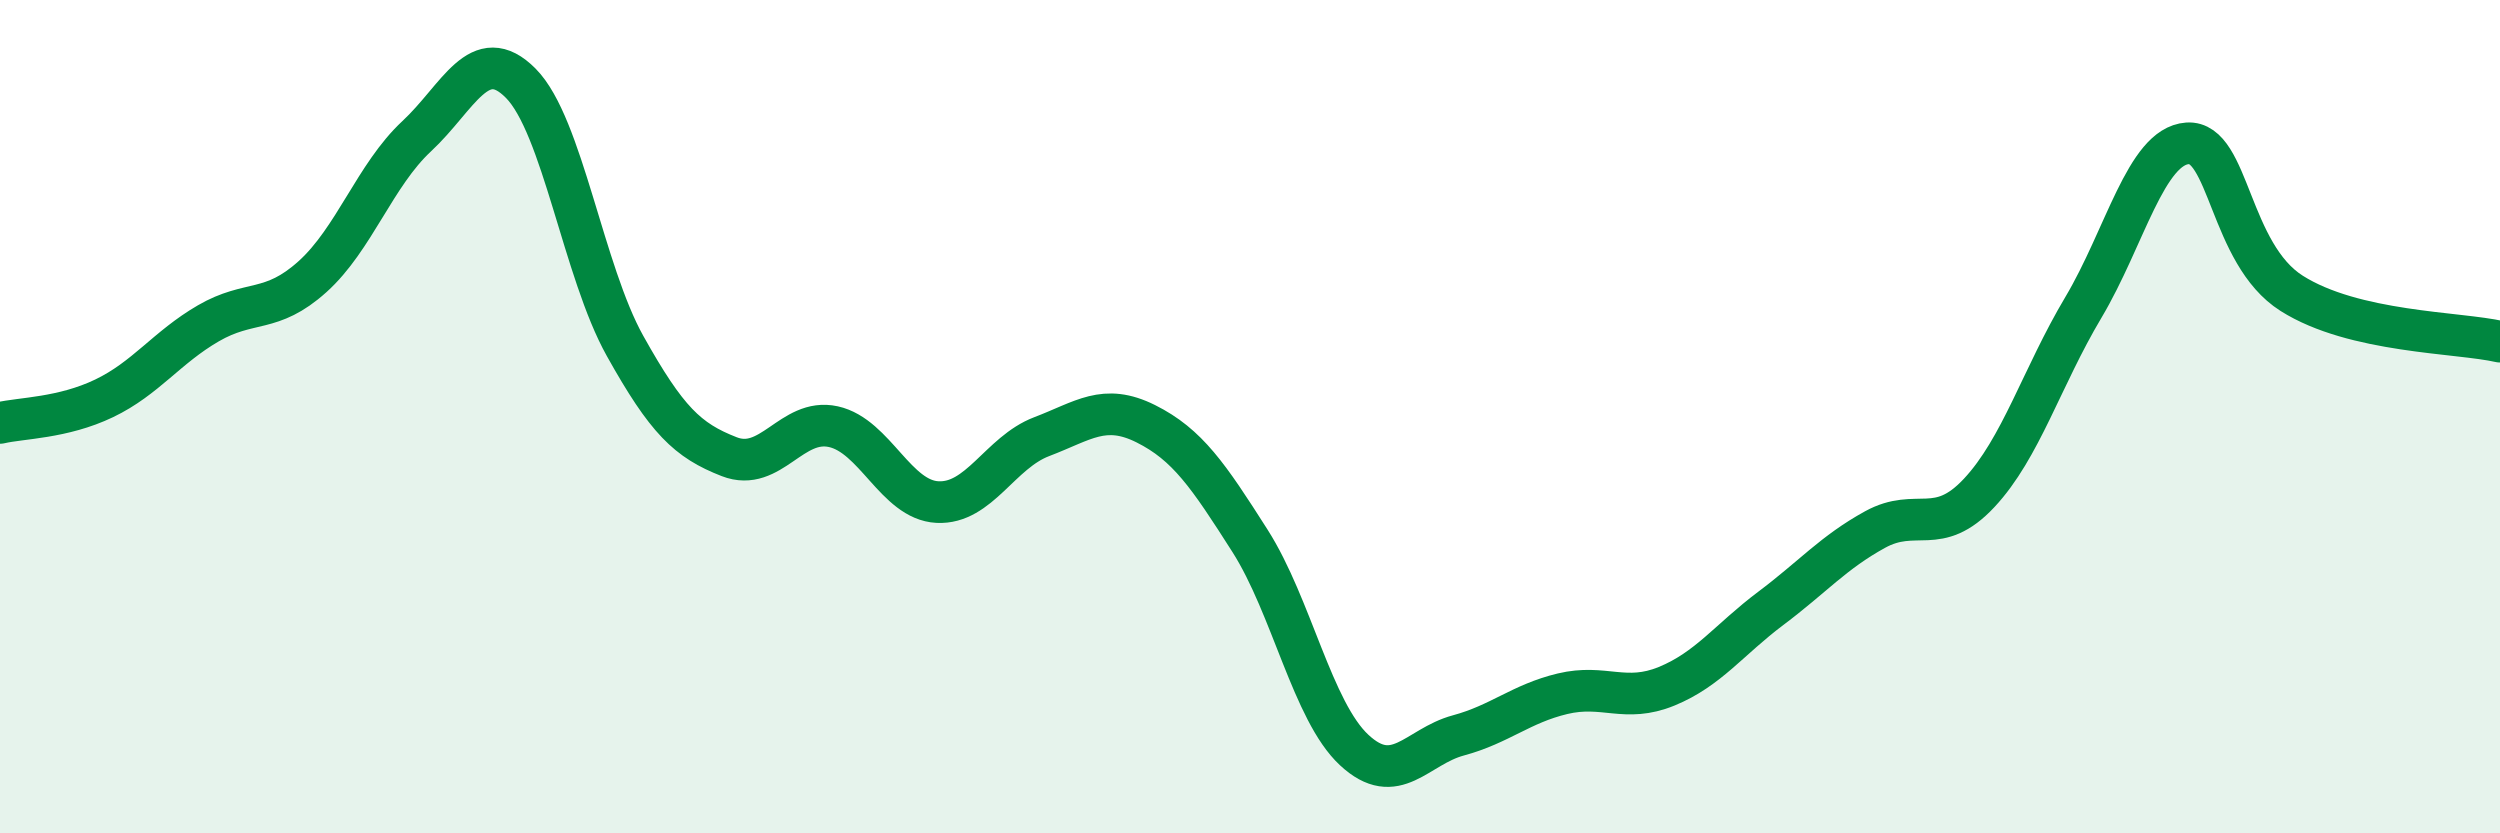 
    <svg width="60" height="20" viewBox="0 0 60 20" xmlns="http://www.w3.org/2000/svg">
      <path
        d="M 0,10.15 C 0.5,10.03 1.5,10.04 2.5,9.56 C 3.5,9.08 4,8.34 5,7.76 C 6,7.18 6.5,7.54 7.5,6.64 C 8.5,5.74 9,4.2 10,3.27 C 11,2.34 11.5,0.99 12.5,2 C 13.5,3.01 14,6.51 15,8.3 C 16,10.09 16.5,10.57 17.5,10.96 C 18.5,11.35 19,10.02 20,10.24 C 21,10.46 21.5,12 22.5,12.05 C 23.5,12.1 24,10.86 25,10.48 C 26,10.1 26.5,9.67 27.5,10.17 C 28.5,10.67 29,11.41 30,12.98 C 31,14.55 31.5,17.07 32.5,18 C 33.5,18.93 34,17.92 35,17.65 C 36,17.38 36.5,16.89 37.5,16.65 C 38.5,16.41 39,16.88 40,16.47 C 41,16.06 41.5,15.35 42.5,14.6 C 43.5,13.85 44,13.26 45,12.71 C 46,12.16 46.5,12.9 47.5,11.83 C 48.5,10.76 49,9.06 50,7.38 C 51,5.7 51.5,3.51 52.5,3.44 C 53.5,3.37 53.5,6.09 55,7.04 C 56.5,7.99 59,7.97 60,8.2L60 20L0 20Z"
        fill="#008740"
        opacity="0.1"
        stroke-linecap="round"
        stroke-linejoin="round"
      />
      <path
        d="M 0,10.15 C 0.5,10.03 1.5,10.04 2.5,9.56 C 3.5,9.08 4,8.34 5,7.76 C 6,7.18 6.5,7.54 7.5,6.64 C 8.5,5.74 9,4.2 10,3.27 C 11,2.34 11.5,0.99 12.5,2 C 13.5,3.01 14,6.51 15,8.3 C 16,10.09 16.5,10.57 17.5,10.96 C 18.5,11.35 19,10.02 20,10.24 C 21,10.46 21.5,12 22.5,12.05 C 23.5,12.1 24,10.86 25,10.48 C 26,10.1 26.5,9.67 27.5,10.17 C 28.5,10.67 29,11.41 30,12.98 C 31,14.55 31.5,17.07 32.5,18 C 33.5,18.93 34,17.92 35,17.65 C 36,17.38 36.5,16.89 37.5,16.65 C 38.5,16.41 39,16.88 40,16.47 C 41,16.06 41.5,15.35 42.5,14.6 C 43.5,13.85 44,13.26 45,12.71 C 46,12.16 46.5,12.9 47.5,11.83 C 48.5,10.76 49,9.06 50,7.38 C 51,5.7 51.5,3.51 52.5,3.44 C 53.5,3.37 53.5,6.09 55,7.04 C 56.5,7.99 59,7.97 60,8.2"
        stroke="#008740"
        stroke-width="1"
        fill="none"
        stroke-linecap="round"
        stroke-linejoin="round"
      />
    </svg>
  